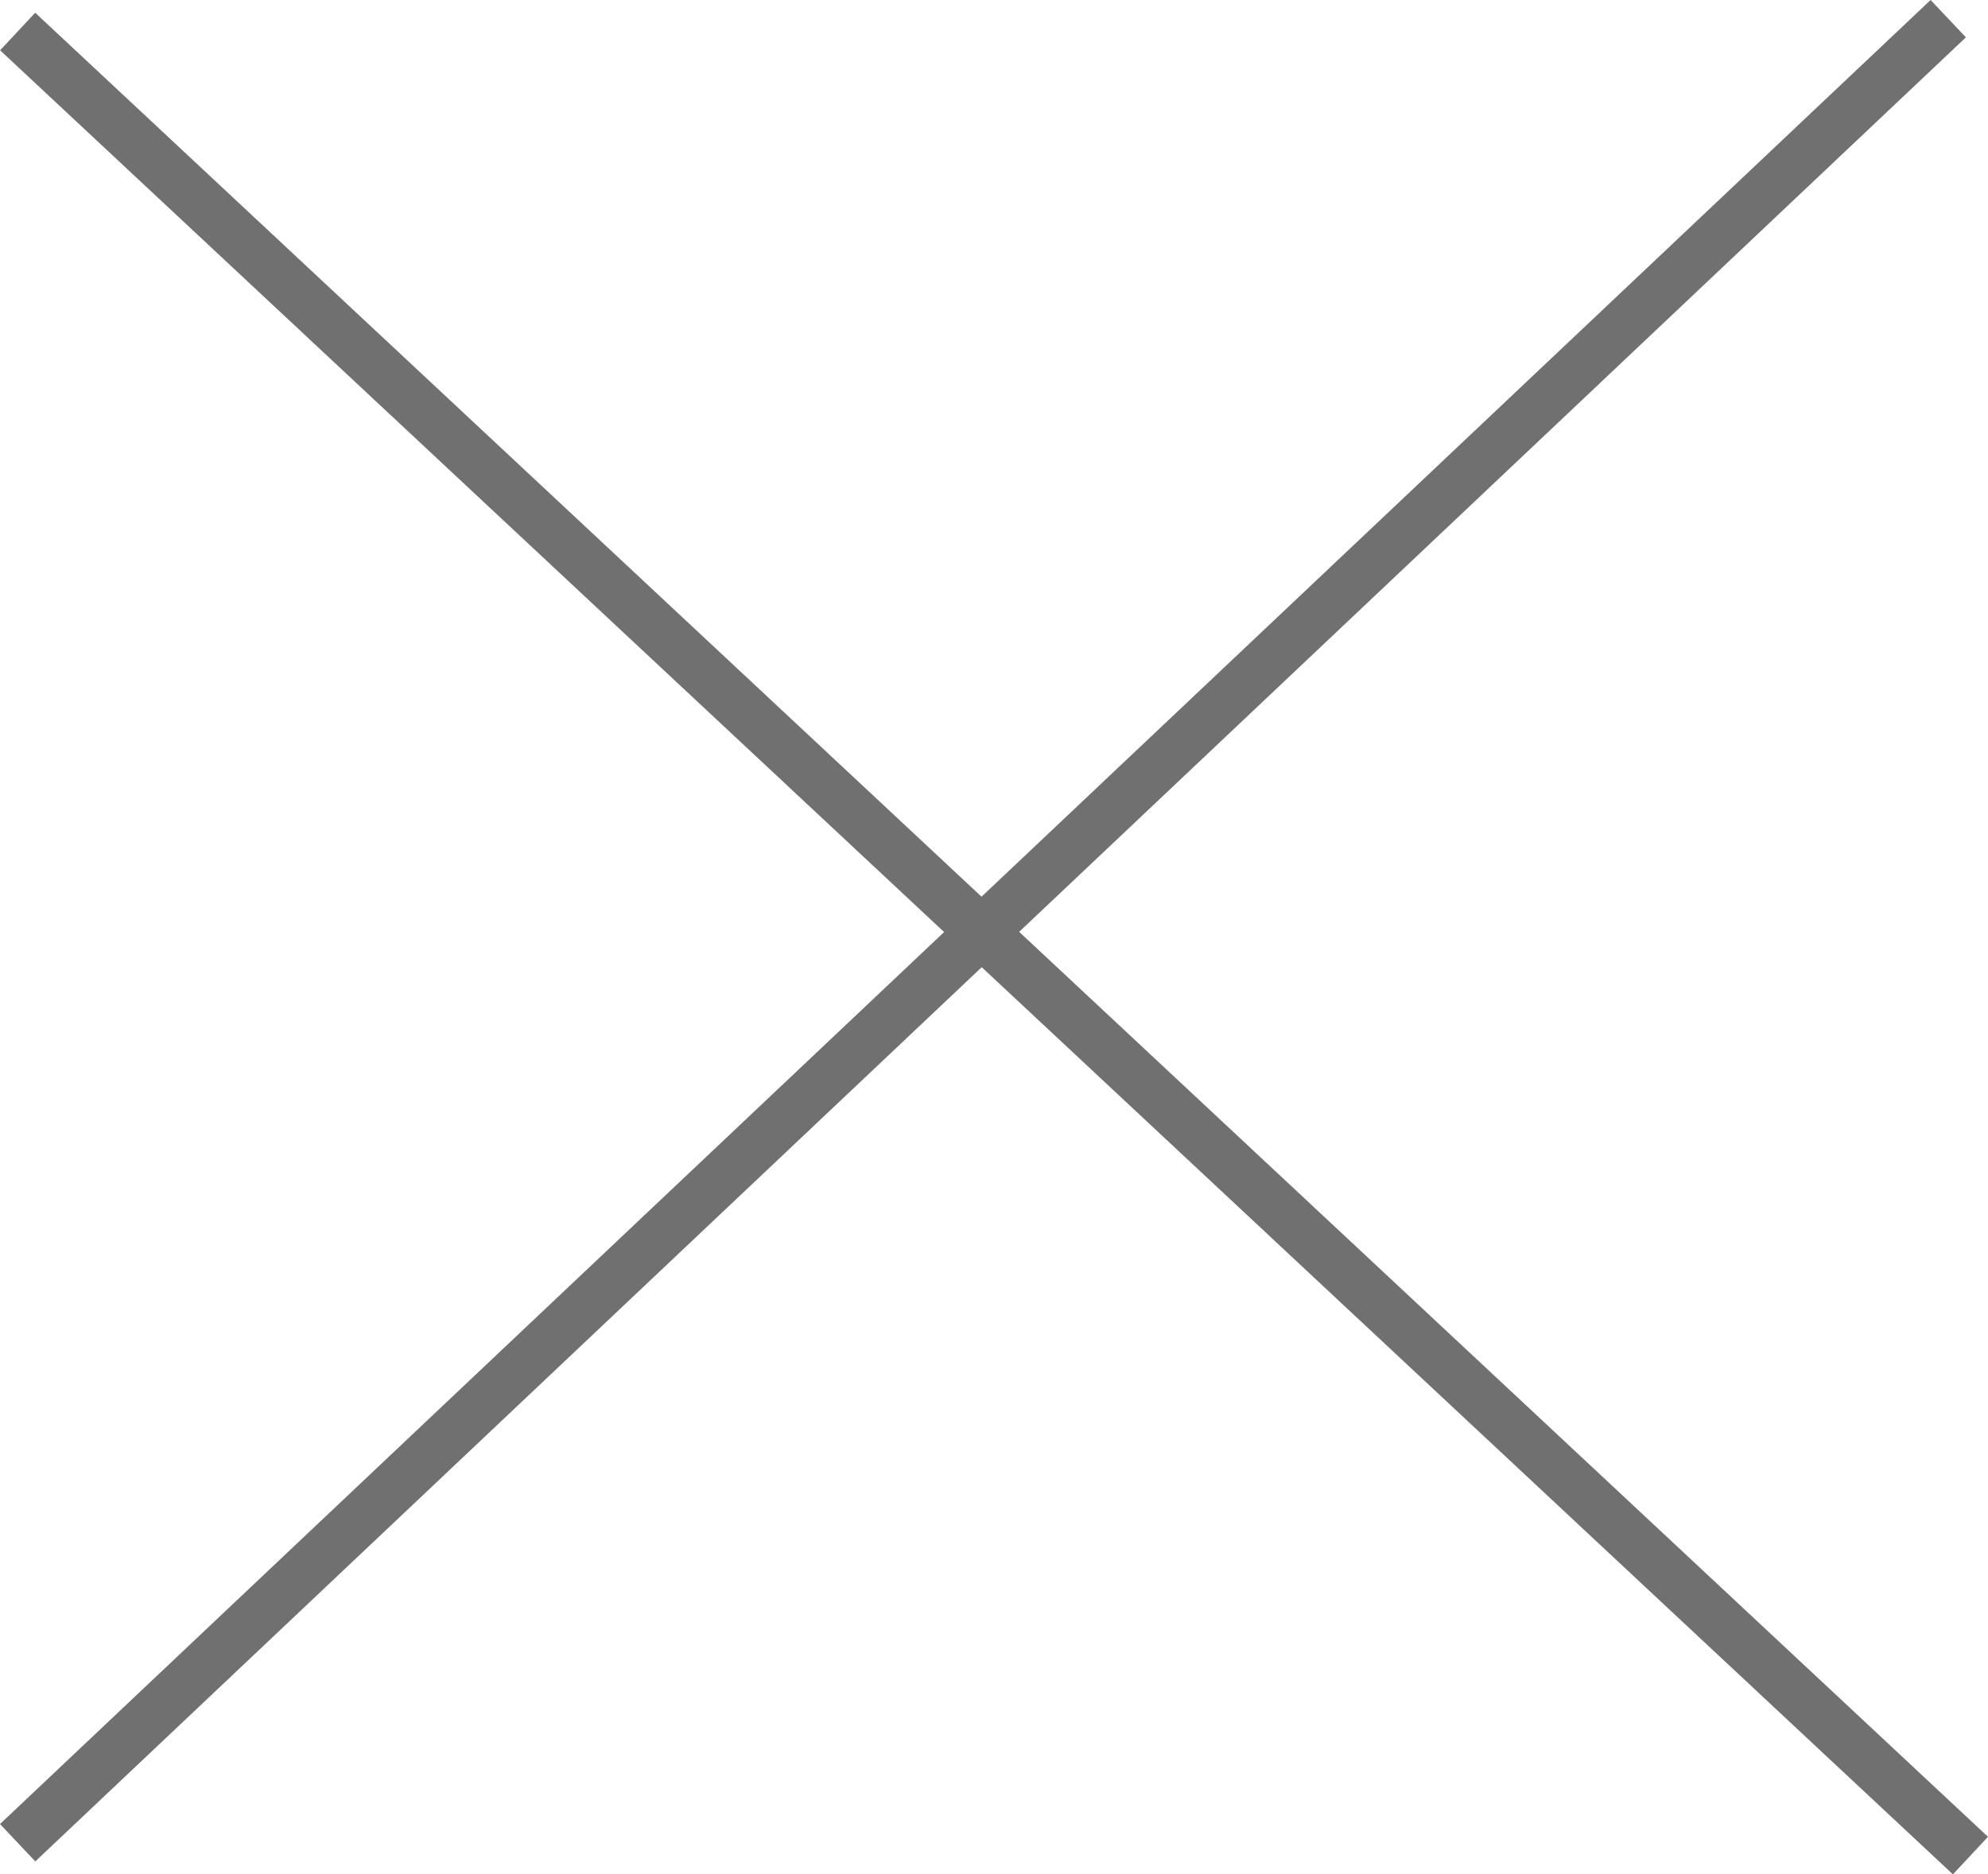 <svg xmlns="http://www.w3.org/2000/svg" width="77.37" height="72.958" viewBox="0 0 77.37 72.958"><g transform="translate(-579.313 -1453.773)"><line x2="76" y2="71" transform="translate(580 1455)" fill="none" stroke="#707070" stroke-width="2"/><line x1="75.136" y2="71" transform="translate(580 1454.5)" fill="none" stroke="#707070" stroke-width="2"/></g></svg>